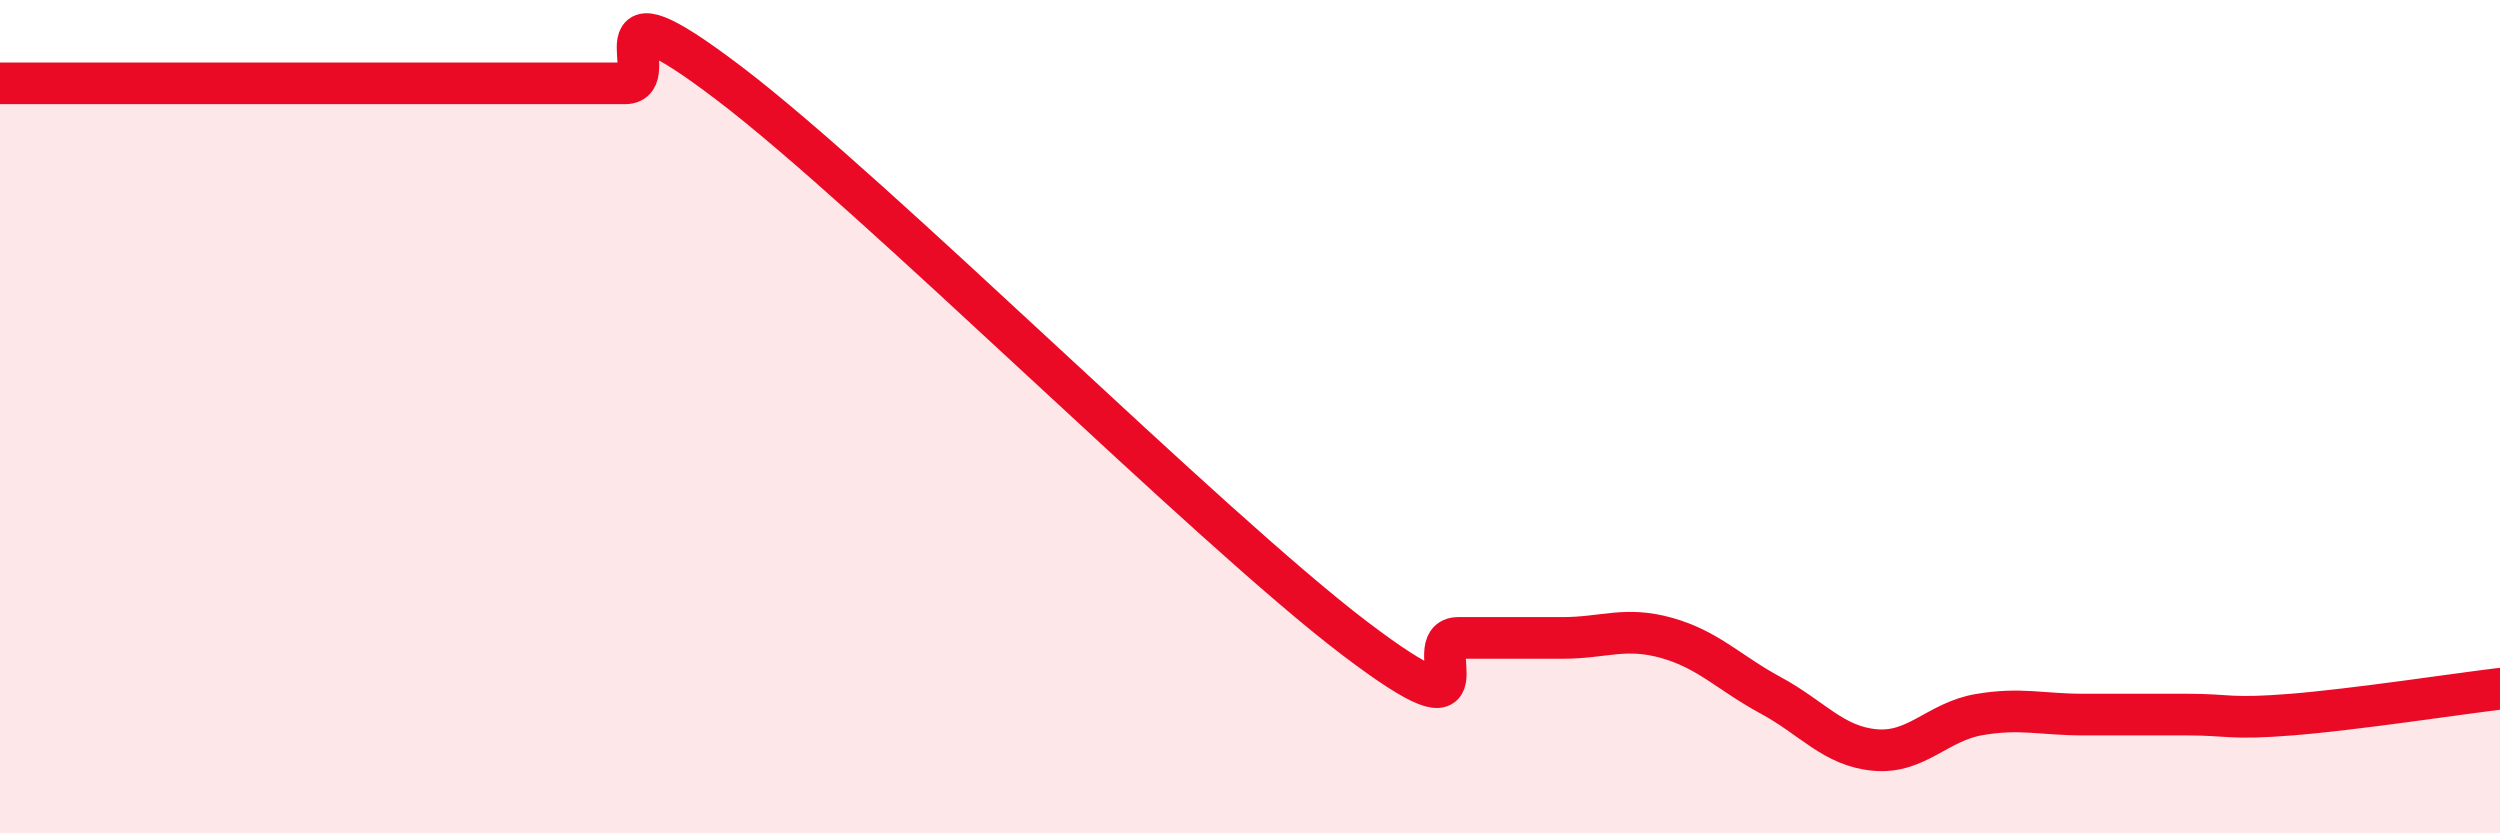 
    <svg width="60" height="20" viewBox="0 0 60 20" xmlns="http://www.w3.org/2000/svg">
      <path
        d="M 0,2 C 0.5,2 1.5,2 2.5,2 C 3.5,2 4,2 5,2 C 6,2 6.5,2 7.5,2 C 8.5,2 9,2 10,2 C 11,2 11.5,2 12.5,2 C 13.5,2 14,2 15,2 C 16,2 14,-0.66 17.5,2 C 21,4.66 29,12.65 32.5,15.31 C 36,17.97 34,15.31 35,15.31 C 36,15.31 36.5,15.31 37.5,15.31 C 38.5,15.31 39,15.03 40,15.31 C 41,15.59 41.5,16.15 42.5,16.69 C 43.5,17.23 44,17.91 45,18 C 46,18.09 46.5,17.32 47.5,17.15 C 48.5,16.98 49,17.15 50,17.15 C 51,17.15 51.5,17.15 52.5,17.15 C 53.5,17.15 53.5,17.27 55,17.15 C 56.5,17.03 59,16.65 60,16.53L60 20L0 20Z"
        fill="#EB0A25"
        opacity="0.1"
        stroke-linecap="round"
        stroke-linejoin="round"
      />
      <path
        d="M 0,2 C 0.5,2 1.5,2 2.5,2 C 3.5,2 4,2 5,2 C 6,2 6.5,2 7.5,2 C 8.5,2 9,2 10,2 C 11,2 11.5,2 12.5,2 C 13.5,2 14,2 15,2 C 16,2 14,-0.66 17.5,2 C 21,4.66 29,12.65 32.5,15.31 C 36,17.97 34,15.31 35,15.31 C 36,15.31 36.5,15.31 37.5,15.31 C 38.5,15.31 39,15.03 40,15.31 C 41,15.59 41.5,16.15 42.5,16.69 C 43.5,17.23 44,17.91 45,18 C 46,18.09 46.5,17.32 47.5,17.15 C 48.5,16.98 49,17.15 50,17.15 C 51,17.15 51.5,17.15 52.5,17.15 C 53.5,17.15 53.5,17.27 55,17.15 C 56.5,17.03 59,16.65 60,16.53"
        stroke="#EB0A25"
        stroke-width="1"
        fill="none"
        stroke-linecap="round"
        stroke-linejoin="round"
      />
    </svg>
  